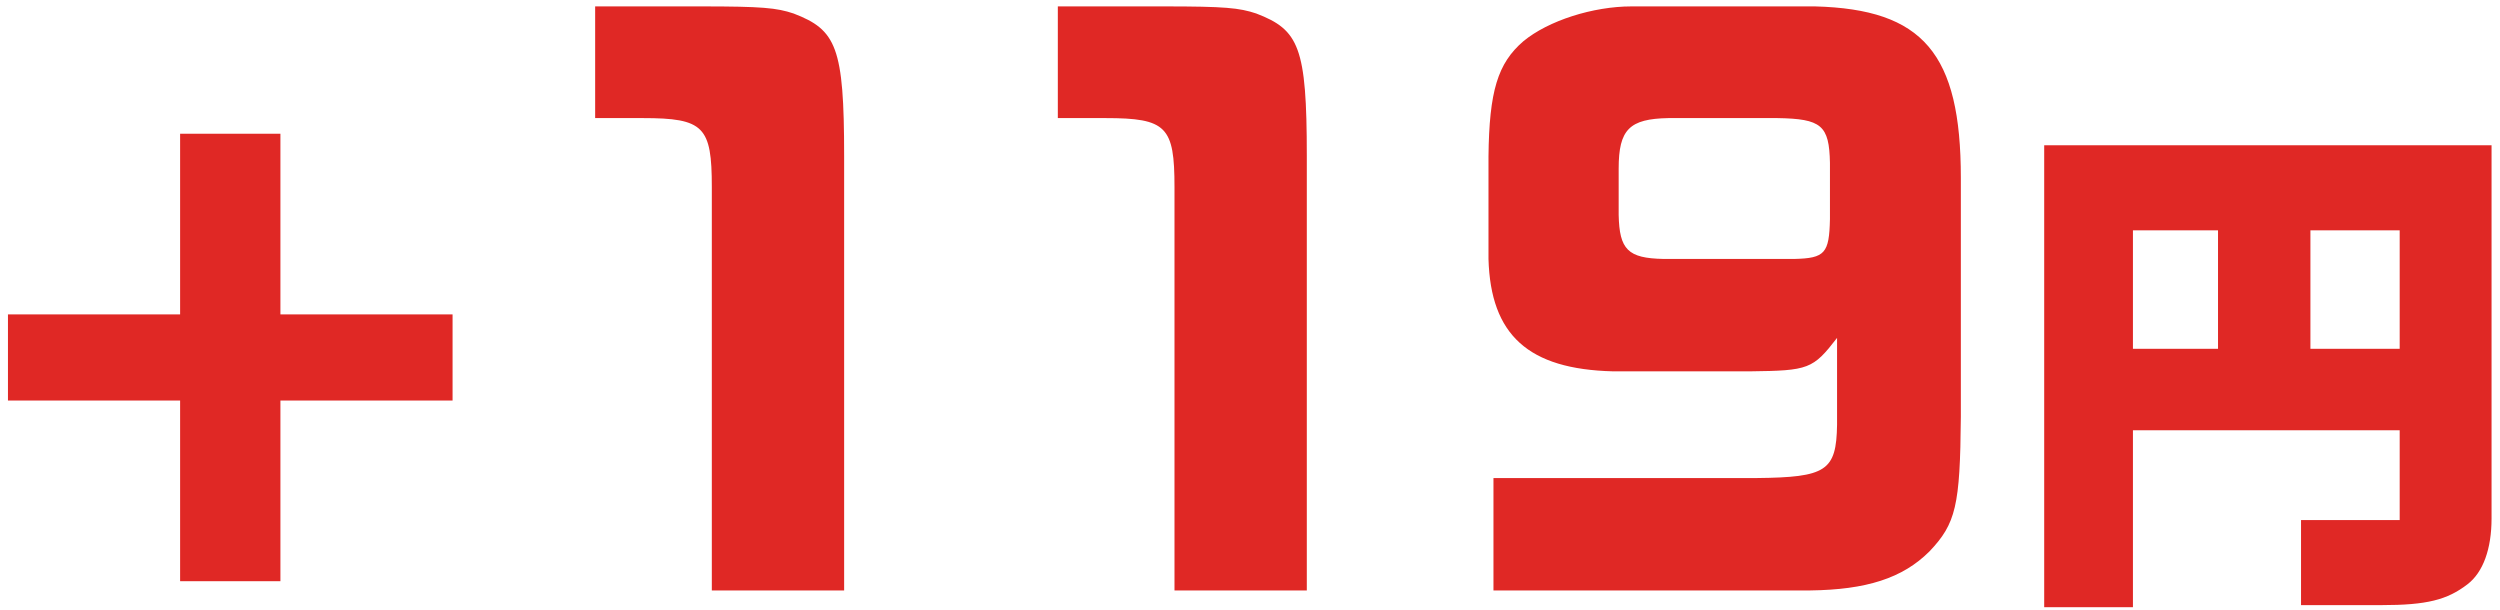 <svg width="246" height="60" viewBox="0 0 246 60" fill="none" xmlns="http://www.w3.org/2000/svg">
<path d="M27.593 57.19H17.723V39.41H0.783V30.94H17.723V13.16H27.593V30.94H44.533V39.41H27.593V57.19ZM63.253 11.62H58.563V0.63H68.993C75.013 0.63 76.413 0.77 78.093 1.33C82.293 2.94 83.063 4.62 83.063 15.33V58.1H70.043V18.41C70.043 12.46 69.273 11.62 63.253 11.62ZM108.78 11.62H104.09V0.63H114.52C120.54 0.63 121.94 0.77 123.62 1.33C127.82 2.94 128.59 4.62 128.59 15.33V58.1H115.57V18.41C115.57 12.46 114.8 11.62 108.78 11.62ZM178.107 58.1H146.957V47.04H172.857C179.717 46.97 180.697 46.34 180.767 41.79V33.25C178.387 36.33 177.967 36.47 172.227 36.54H158.717C150.387 36.33 146.677 32.97 146.467 25.48V15.4C146.537 8.96 147.377 6.23 149.897 4.06C152.347 2.03 156.757 0.63 160.537 0.63H178.597C189.237 0.91 192.947 5.25 192.947 17.5V41.02C192.877 49.77 192.457 51.52 189.867 54.25C187.207 56.91 183.637 58.03 178.107 58.1ZM159.277 16.59V21.14C159.347 24.57 160.187 25.41 163.687 25.48H176.567C179.577 25.41 179.997 24.92 180.067 21.56V16.03C179.997 12.32 179.227 11.69 174.887 11.62H164.177C160.327 11.69 159.277 12.74 159.277 16.59ZM236.129 51.172V42.337H209.881V59.75H201.149V14.291H245.169V51.017C245.169 53.997 244.347 56.308 242.806 57.49C240.803 59.031 238.8 59.544 234.331 59.544H226.421V51.172H236.129ZM209.881 22.664V34.324H218.253V22.664H209.881ZM227.345 34.324H236.129V22.664H227.345V34.324Z" fill="#E02825"/>
</svg>
